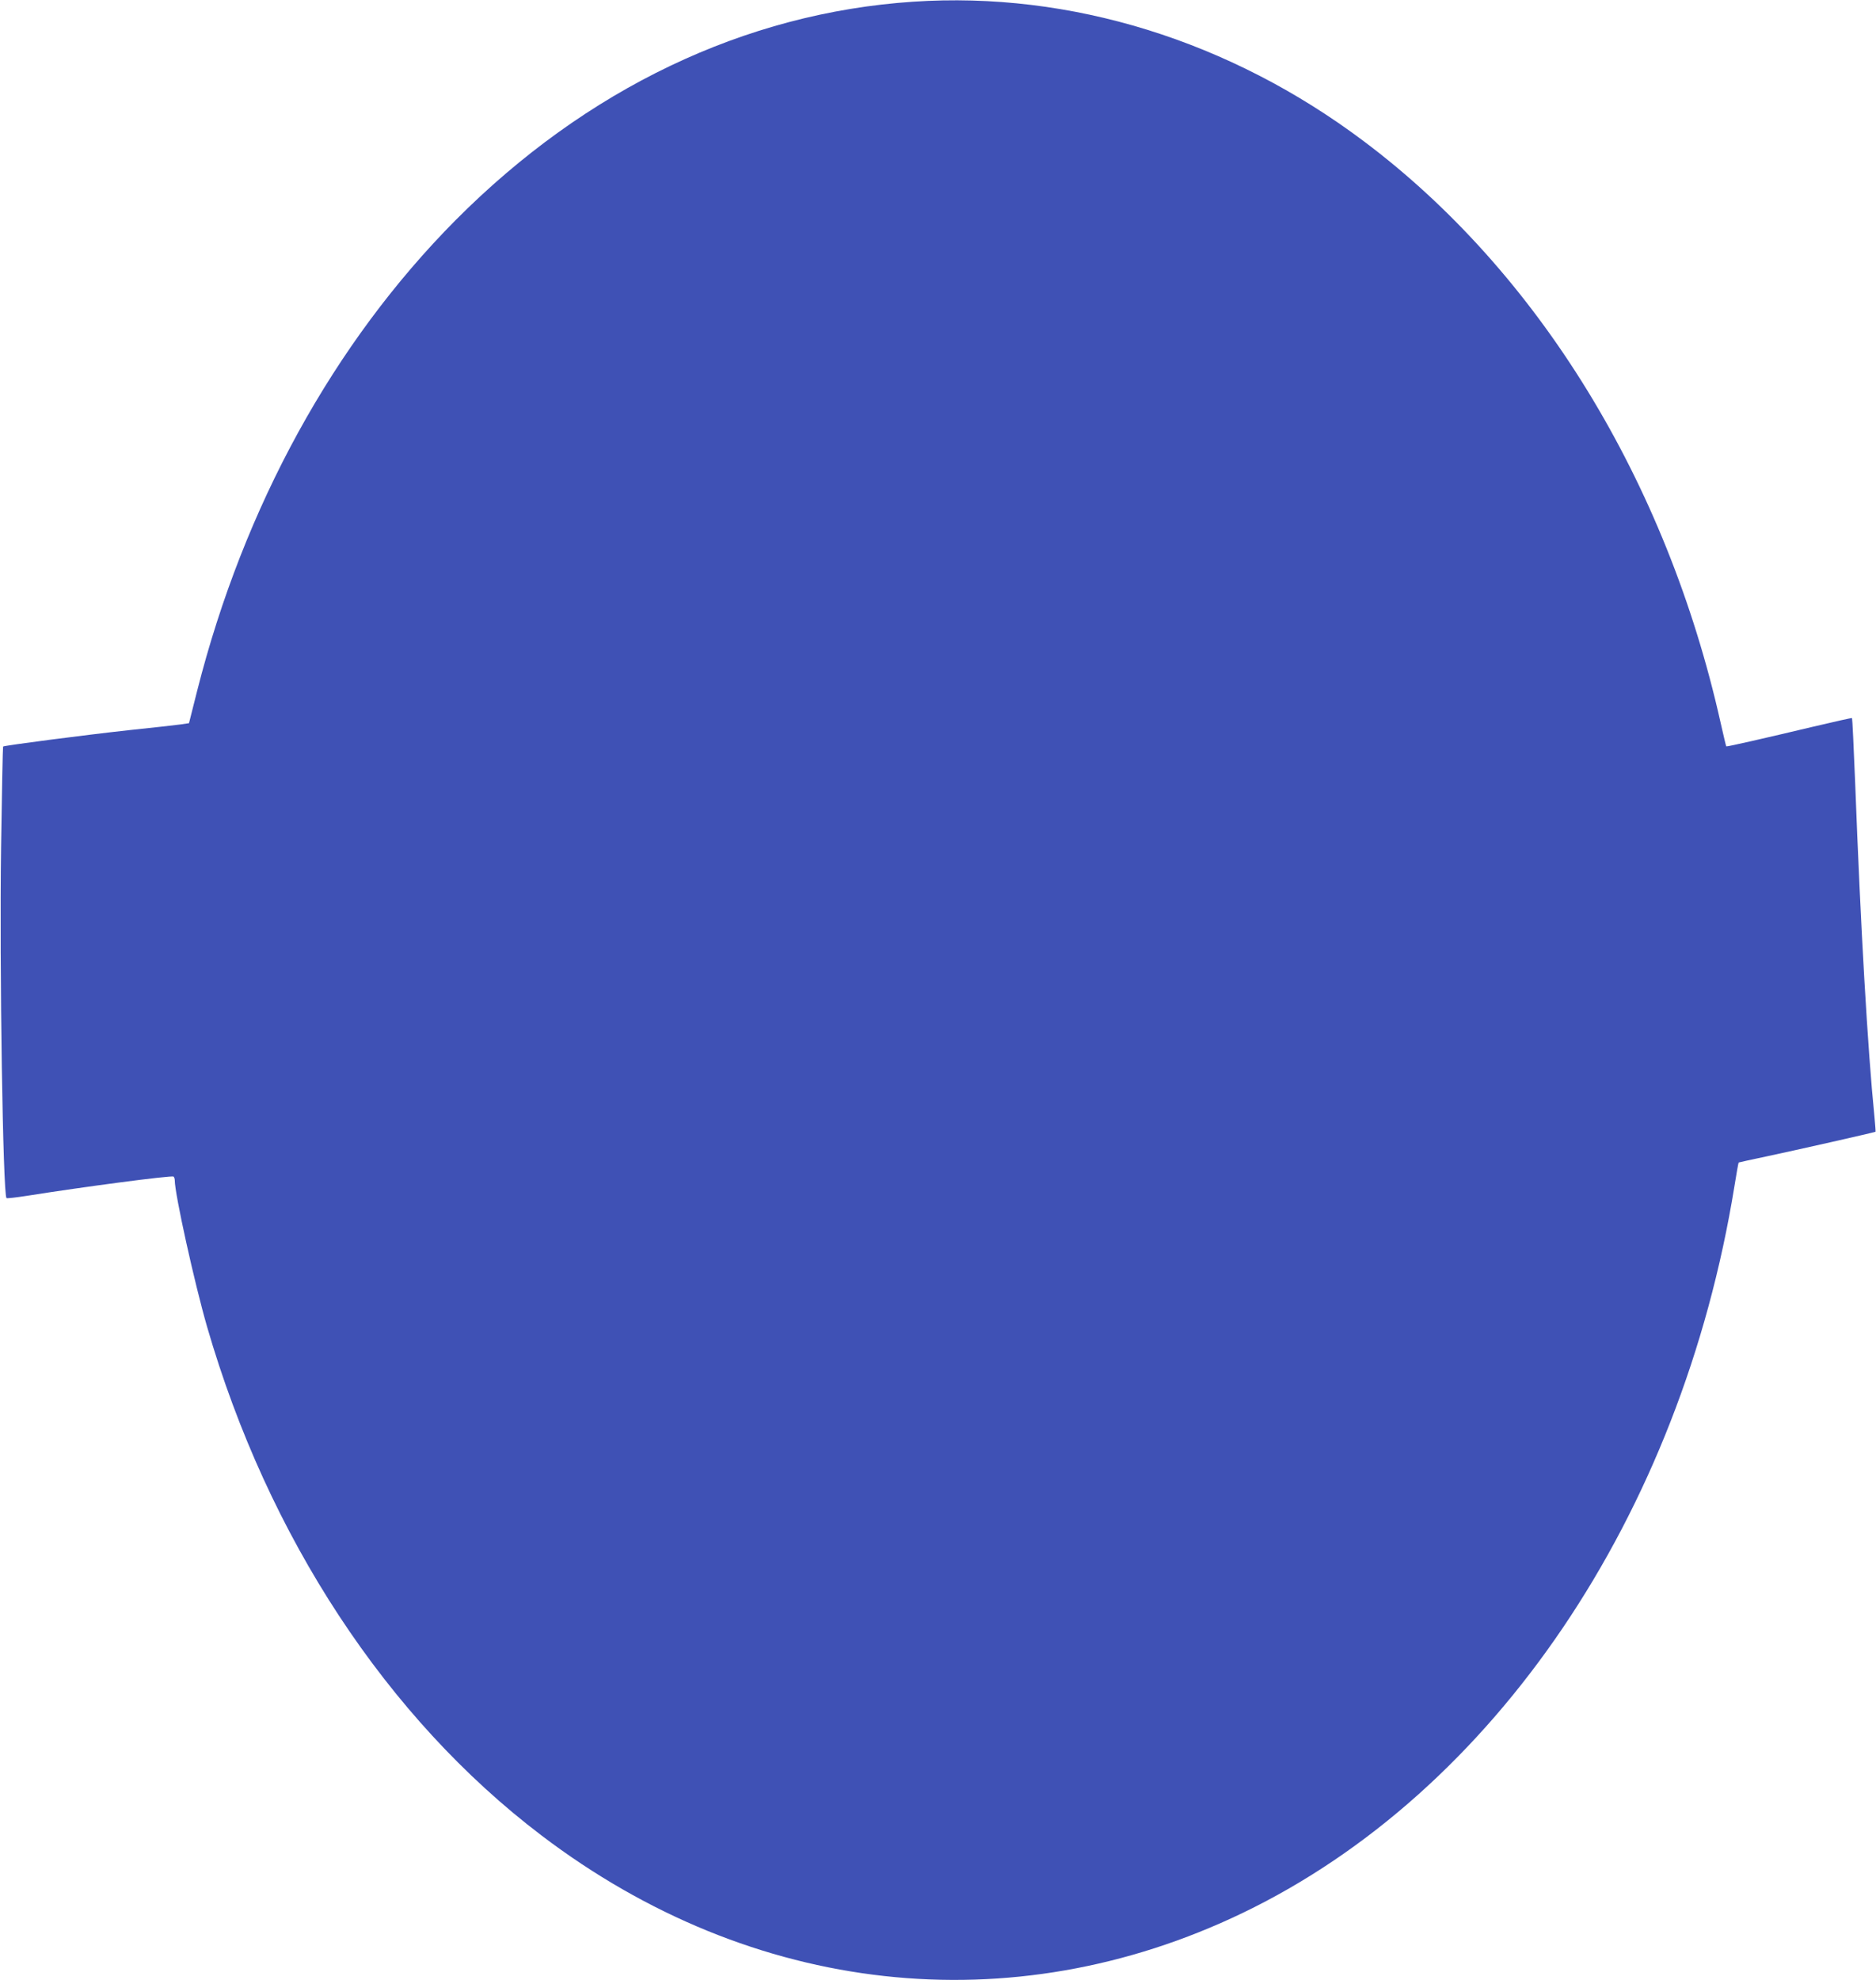 <?xml version="1.0" standalone="no"?>
<!DOCTYPE svg PUBLIC "-//W3C//DTD SVG 20010904//EN"
 "http://www.w3.org/TR/2001/REC-SVG-20010904/DTD/svg10.dtd">
<svg version="1.0" xmlns="http://www.w3.org/2000/svg"
 width="1213pt" height="1280pt" viewBox="0 0 1213 1280"
 preserveAspectRatio="xMidYMid meet">
<g transform="translate(0,1280) scale(0.1,-0.1)"
fill="#3f51b5" stroke="none">
<path d="M5905 12789 c-1088 -72 -2115 -563 -2960 -1413 -787 -793 -1368
-1850 -1670 -3041 l-53 -210 -54 -8 c-29 -4 -179 -21 -333 -37 -292 -32 -807
-99 -815 -106 -2 -3 -8 -296 -13 -652 -11 -776 12 -2244 35 -2267 3 -3 63 4
134 15 351 56 932 133 946 124 4 -3 8 -14 8 -24 0 -88 127 -663 209 -947 394
-1359 1162 -2529 2162 -3288 1363 -1036 3037 -1221 4534 -501 1627 783 2835
2568 3180 4700 13 81 25 149 27 151 2 1 82 19 178 39 175 37 703 156 707 160
1 1 -2 44 -7 96 -44 439 -89 1215 -125 2165 -9 225 -18 411 -20 413 -2 2 -117
-24 -257 -57 -302 -72 -552 -129 -556 -126 -2 1 -18 71 -37 154 -349 1560
-1180 2913 -2307 3758 -866 651 -1897 970 -2913 902z"/>
</g>
</svg>
